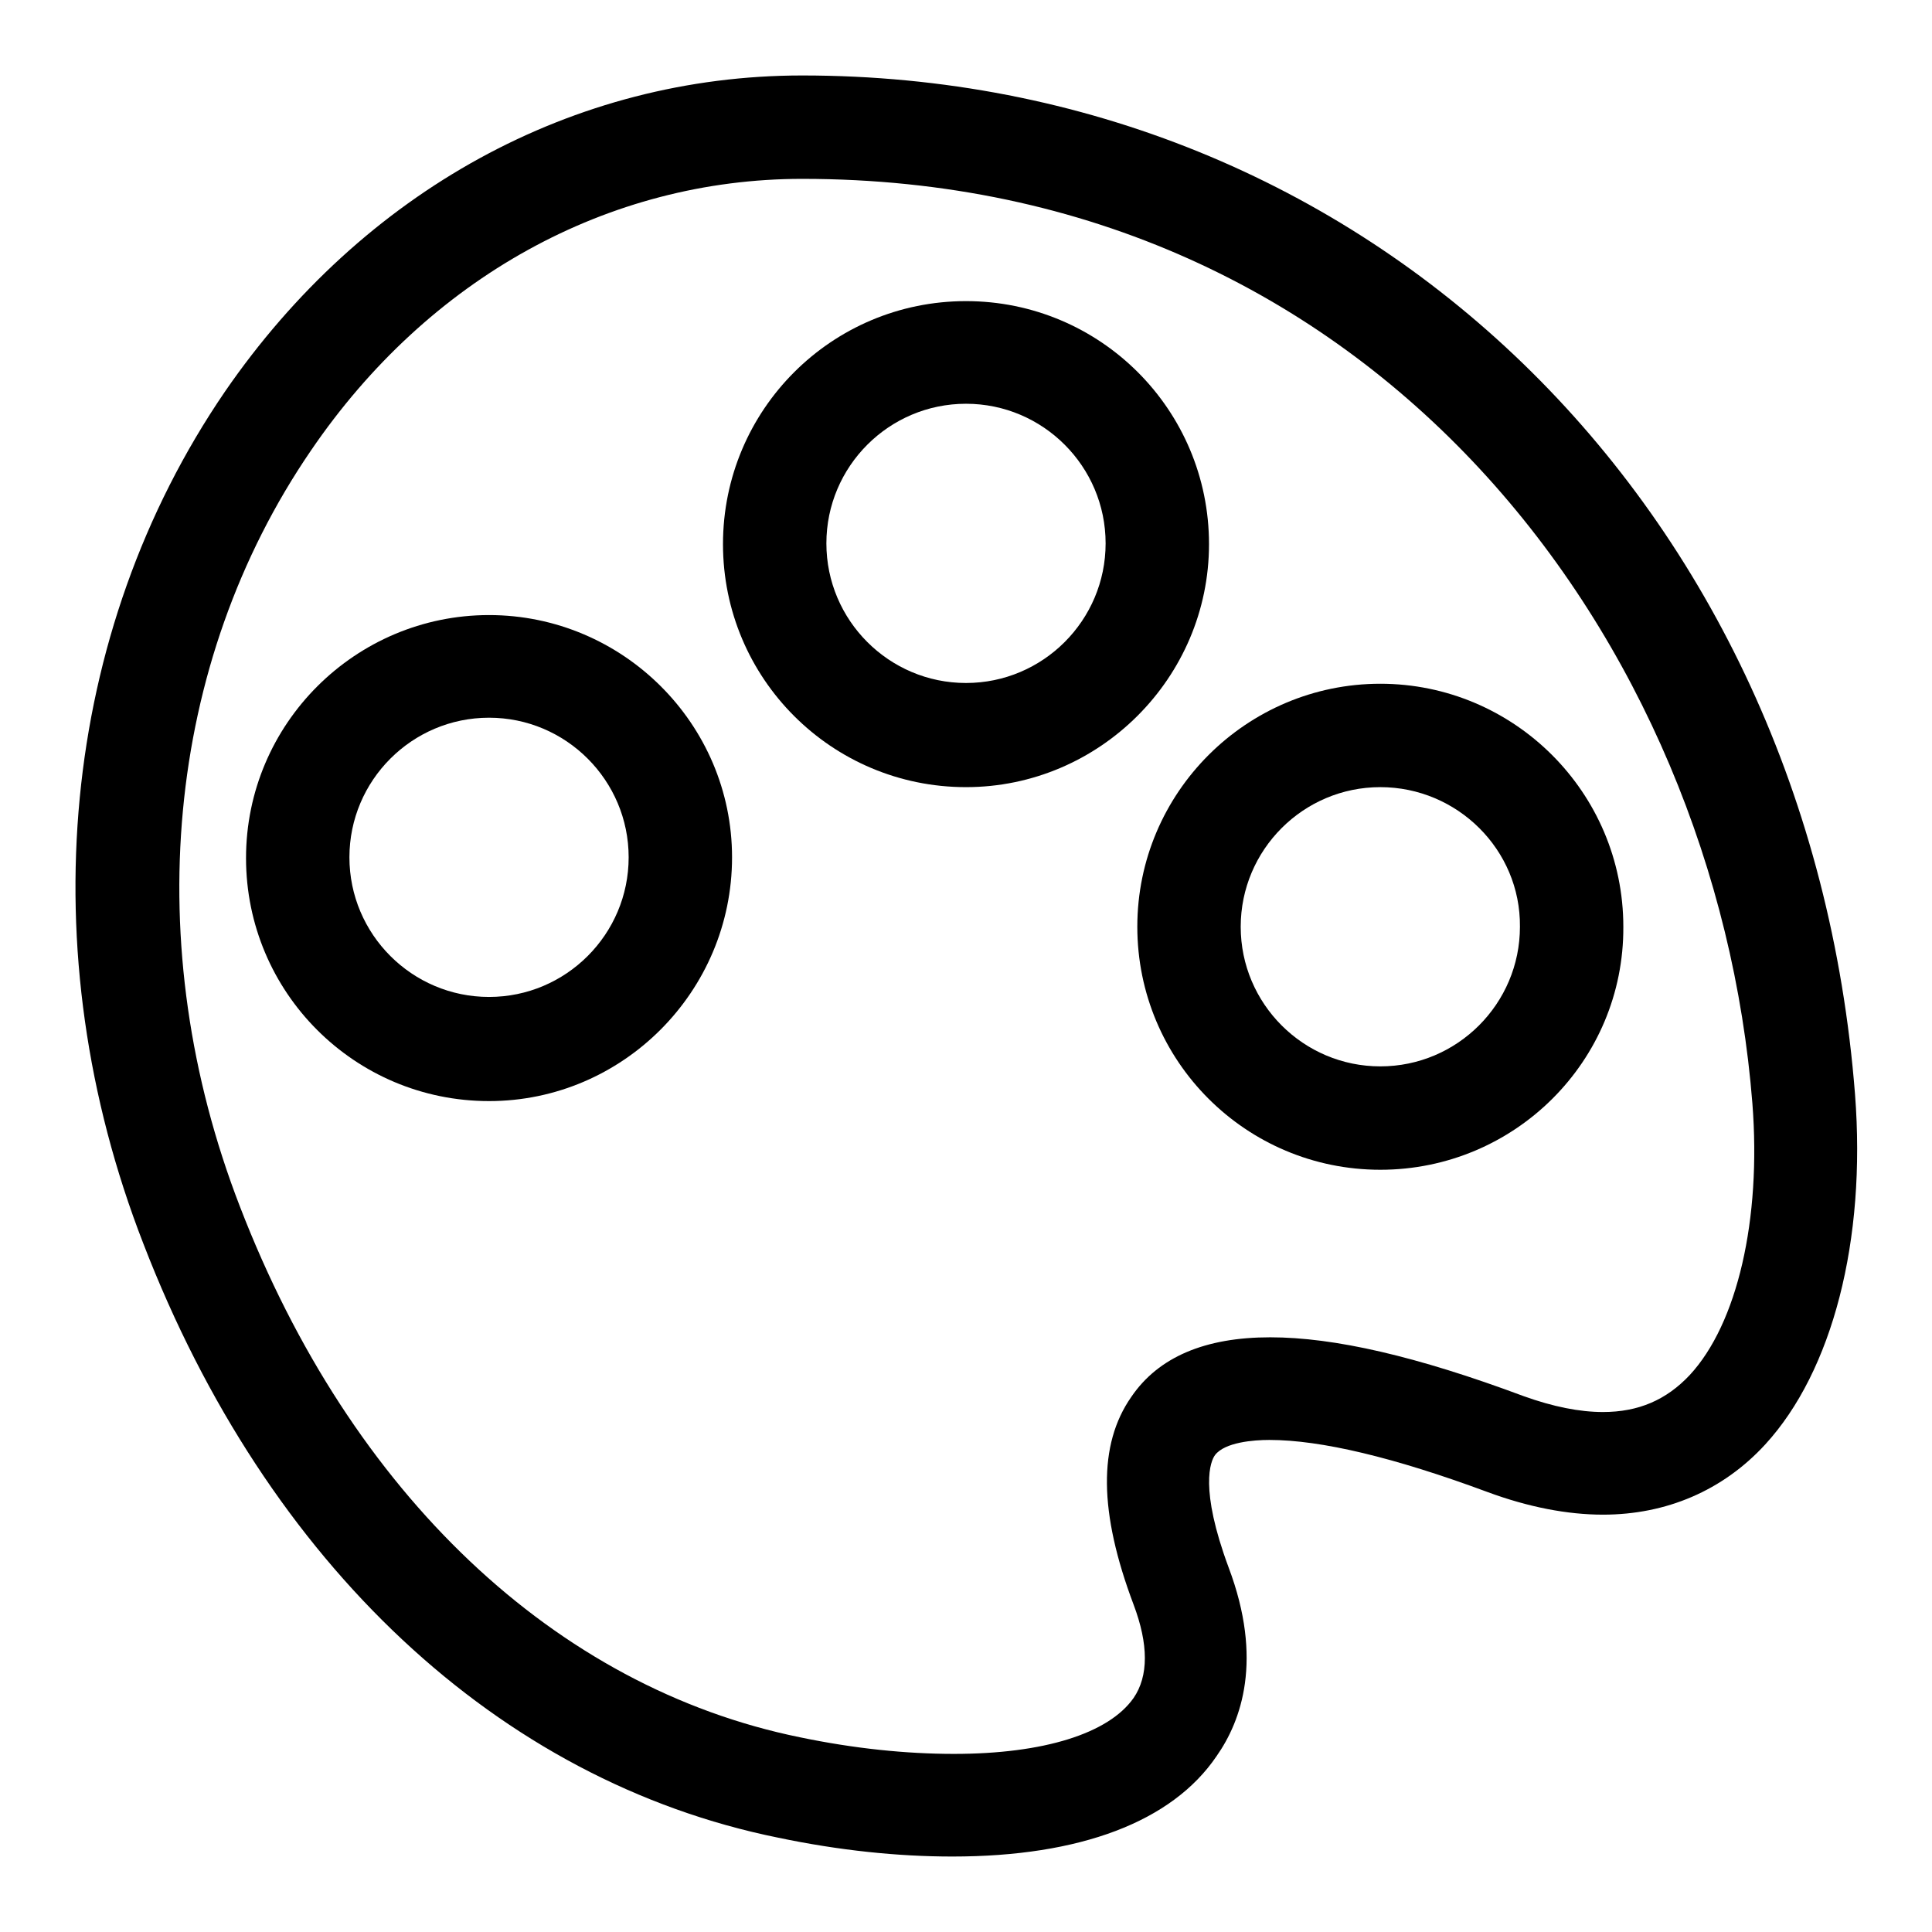 <?xml version="1.0" encoding="utf-8"?>
<!-- Svg Vector Icons : http://www.onlinewebfonts.com/icon -->
<!DOCTYPE svg PUBLIC "-//W3C//DTD SVG 1.1//EN" "http://www.w3.org/Graphics/SVG/1.1/DTD/svg11.dtd">
<svg version="1.1" xmlns="http://www.w3.org/2000/svg" xmlns:xlink="http://www.w3.org/1999/xlink" x="0px" y="0px" viewBox="0 0 256 256" enable-background="new 0 0 256 256" xml:space="preserve">
<g><g><path fill="#000000" d="M126.2,246c-7.2,0-15-0.8-23.1-2.5c-37-7.5-67.7-36.2-84.1-78.7C3.9,126,8,83.8,29.8,51.9C48.1,25.3,76,10,106.3,10c74.8,0,133.4,56.8,139.5,135c1.5,19.4-3,36.7-11.9,46.4c-5.6,6.1-13.1,9.3-21.5,9.3l0,0c-4.7,0-9.9-1-15.3-3c-12.4-4.6-22.1-6.9-28.9-6.9c-2.1,0-5.9,0.3-7.2,2c-0.6,0.8-2.1,4.4,1.8,14.9c4.6,12.2,1.7,20.3-1.6,25C155.3,241.4,143.1,246,126.2,246z M106.3,23.7c-25.7,0-49.5,13.1-65.1,36c-19.3,28.2-22.8,65.6-9.4,100.2c14.7,38.1,41.8,63.7,74.2,70.3c7.2,1.5,14.1,2.2,20.4,2.2c11.9,0,20.5-2.7,23.8-7.4c2-2.9,2-7.1,0-12.4c-4.6-12.2-4.7-21.2-0.3-27.5c3.6-5.3,9.8-7.9,18.4-7.9c8.5,0,19.4,2.5,33.6,7.8c3.9,1.4,7.4,2.1,10.5,2.1l0,0c4.7,0,8.4-1.6,11.5-4.9c6.3-6.8,9.5-20.6,8.3-36C227.4,85.3,182.6,23.7,106.3,23.7z"/><path fill="#000000" d="M128,104.3c-17.8,0-32.2-14.4-32.2-32.2c0-17.8,14.4-32.2,32.2-32.2c17.8,0,32.2,14.4,32.2,32.2C160.2,89.8,145.7,104.3,128,104.3z M128,53.5c-10.2,0-18.5,8.3-18.5,18.5c0,10.2,8.3,18.5,18.5,18.5c10.2,0,18.5-8.3,18.5-18.5C146.5,61.8,138.2,53.5,128,53.5z"/><path fill="#000000" d="M64.8,145.9c-17.8,0-32.2-14.4-32.2-32.2c0-17.8,14.5-32.2,32.2-32.2S97,95.9,97,113.6C97,131.4,82.5,145.9,64.8,145.9z M64.8,95.1c-10.2,0-18.5,8.3-18.5,18.5s8.3,18.5,18.5,18.5c10.2,0,18.5-8.3,18.5-18.5C83.3,103.4,75,95.1,64.8,95.1z"/><path fill="#000000" d="M182.9,155c-17.8,0-32.2-14.4-32.2-32.2s14.5-32.2,32.2-32.2s32.2,14.4,32.2,32.2C215.2,140.6,200.7,155,182.9,155z M182.9,104.3c-10.2,0-18.5,8.3-18.5,18.5c0,10.2,8.3,18.5,18.5,18.5c10.2,0,18.5-8.3,18.5-18.5C201.5,112.6,193.1,104.3,182.9,104.3z"/></g></g>
</svg>